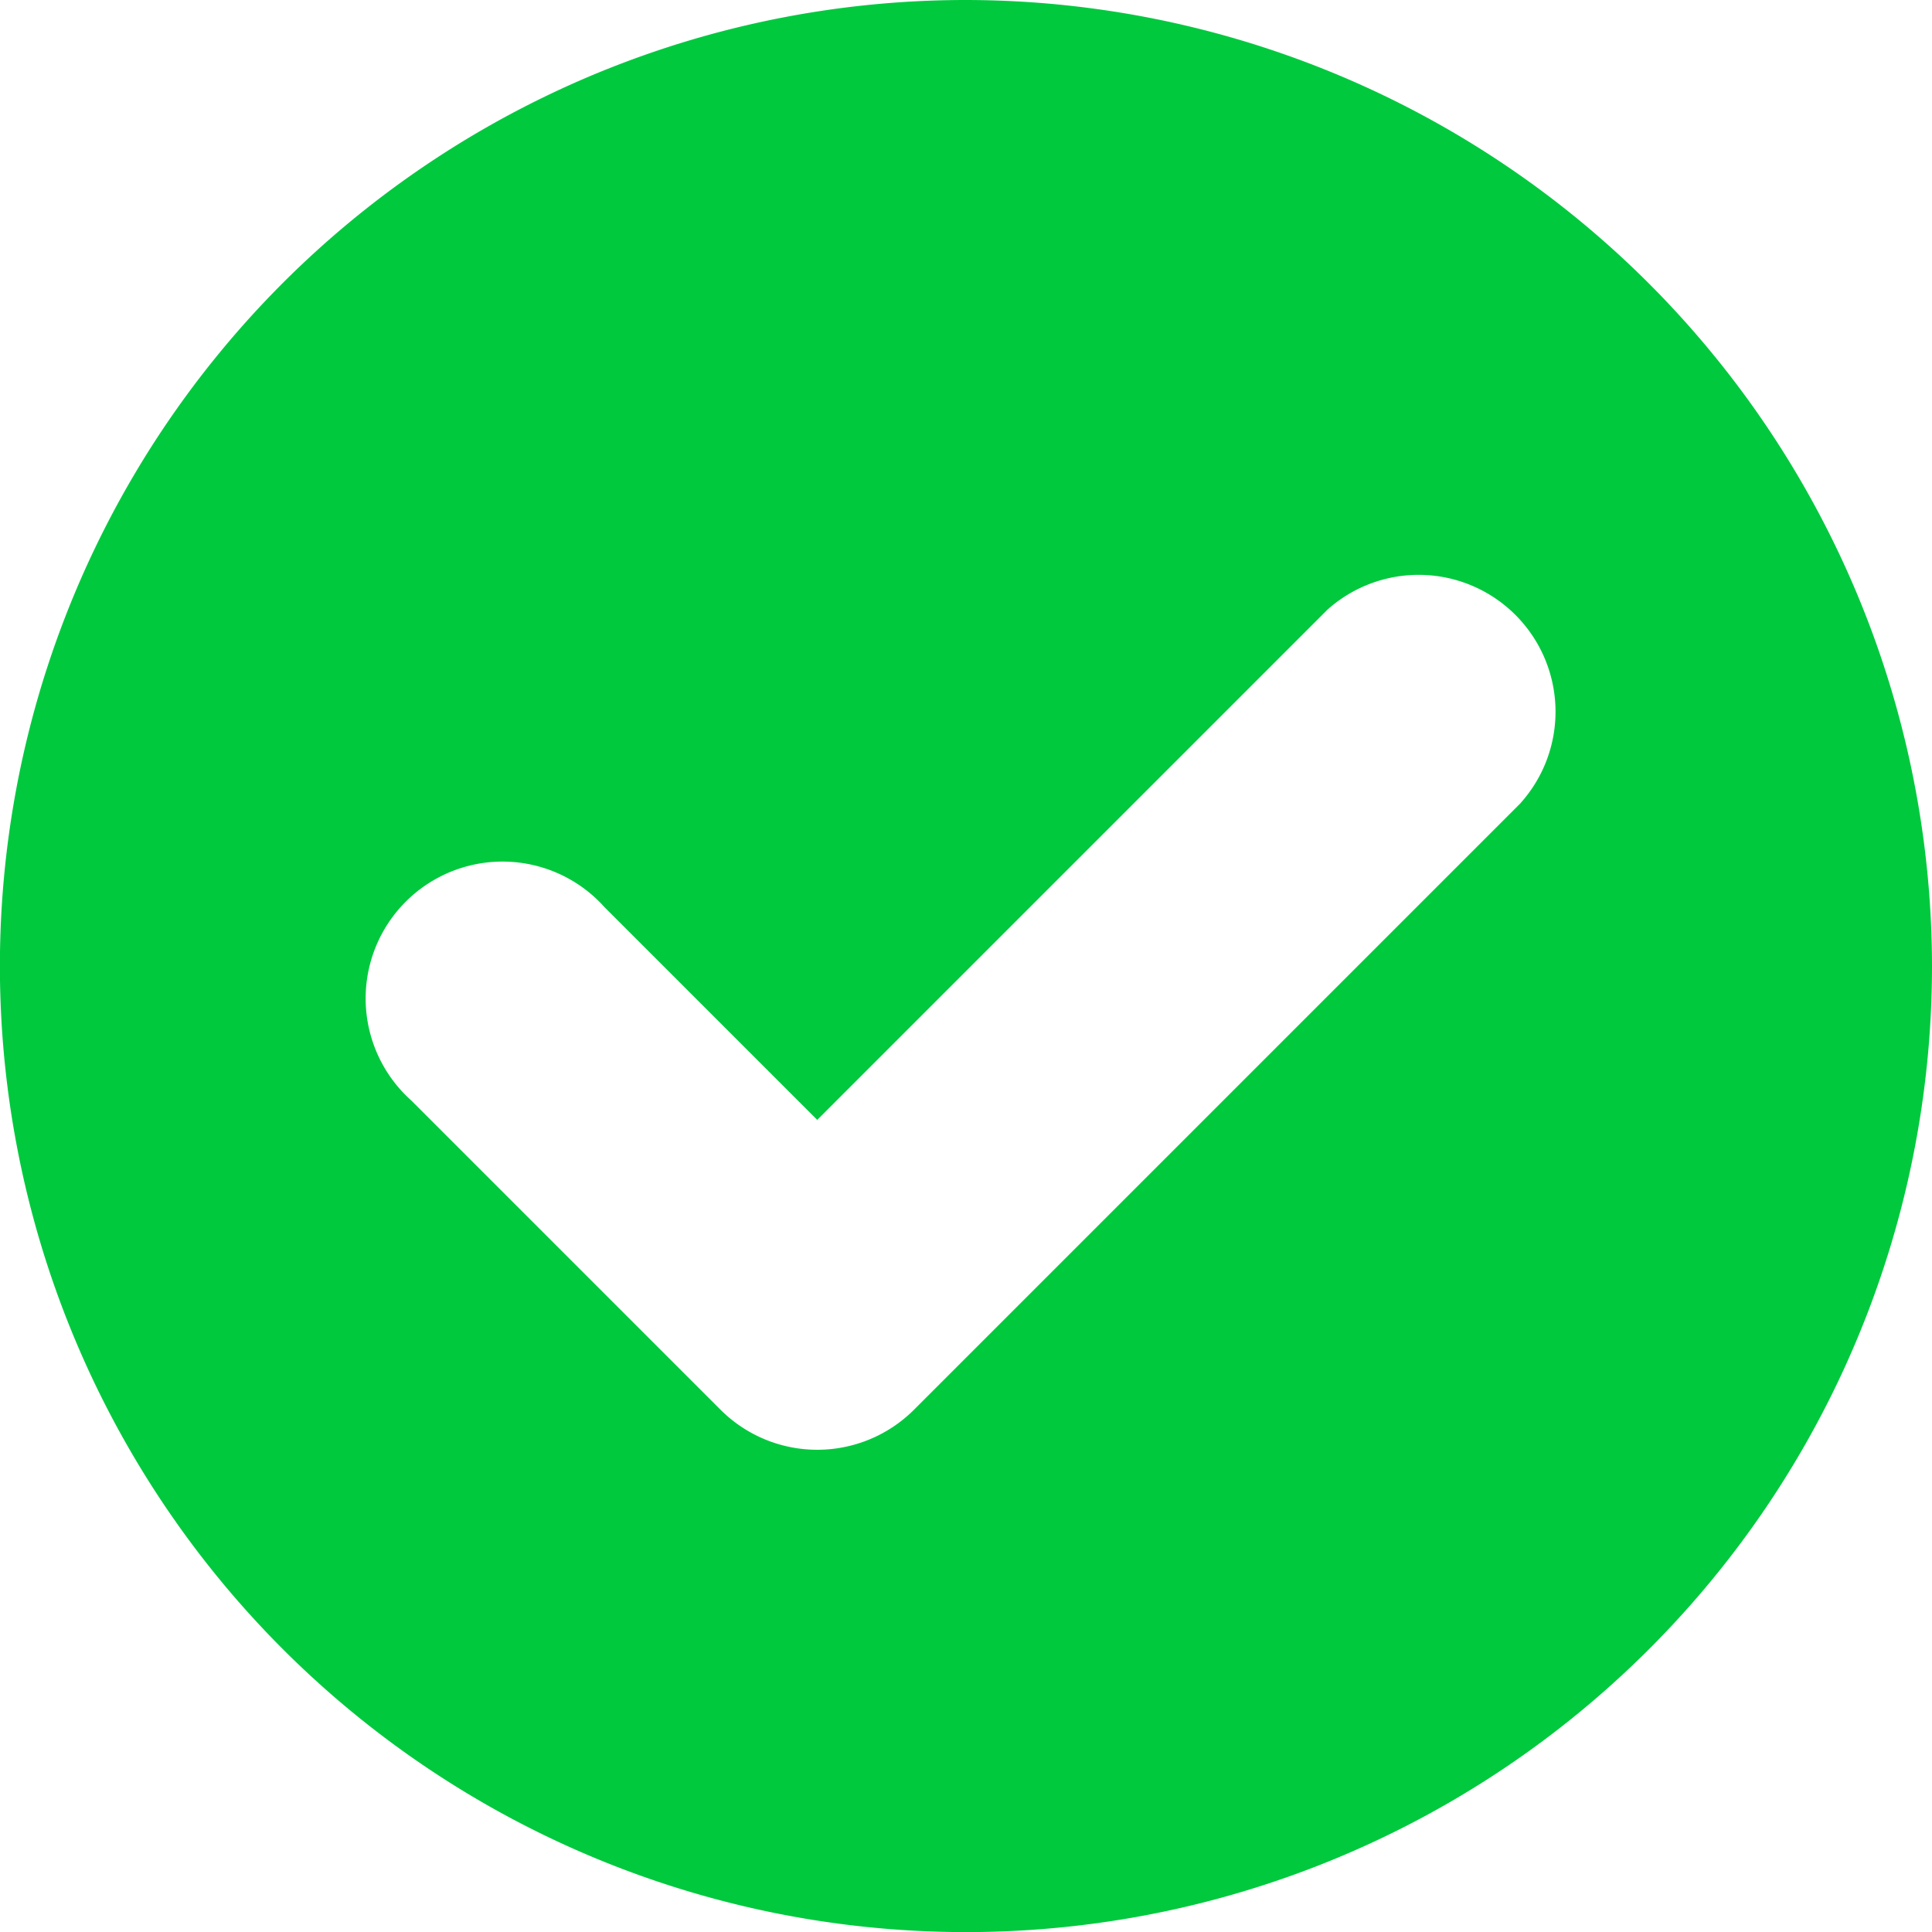 <svg xmlns="http://www.w3.org/2000/svg" width="21.173" height="21.173" viewBox="0 0 21.173 21.173">
  <path id="tick_2_" data-name="tick (2)" d="M10.587,0A10.587,10.587,0,1,0,21.173,10.586,10.6,10.6,0,0,0,10.587,0Zm6.079,8.8-6.651,6.651a1.5,1.5,0,0,1-2.117,0l-3.39-3.39A1.5,1.5,0,1,1,6.625,9.942l2.331,2.331,5.592-5.592A1.5,1.5,0,0,1,16.665,8.8Z" fill="#00c93e"/>
</svg>

